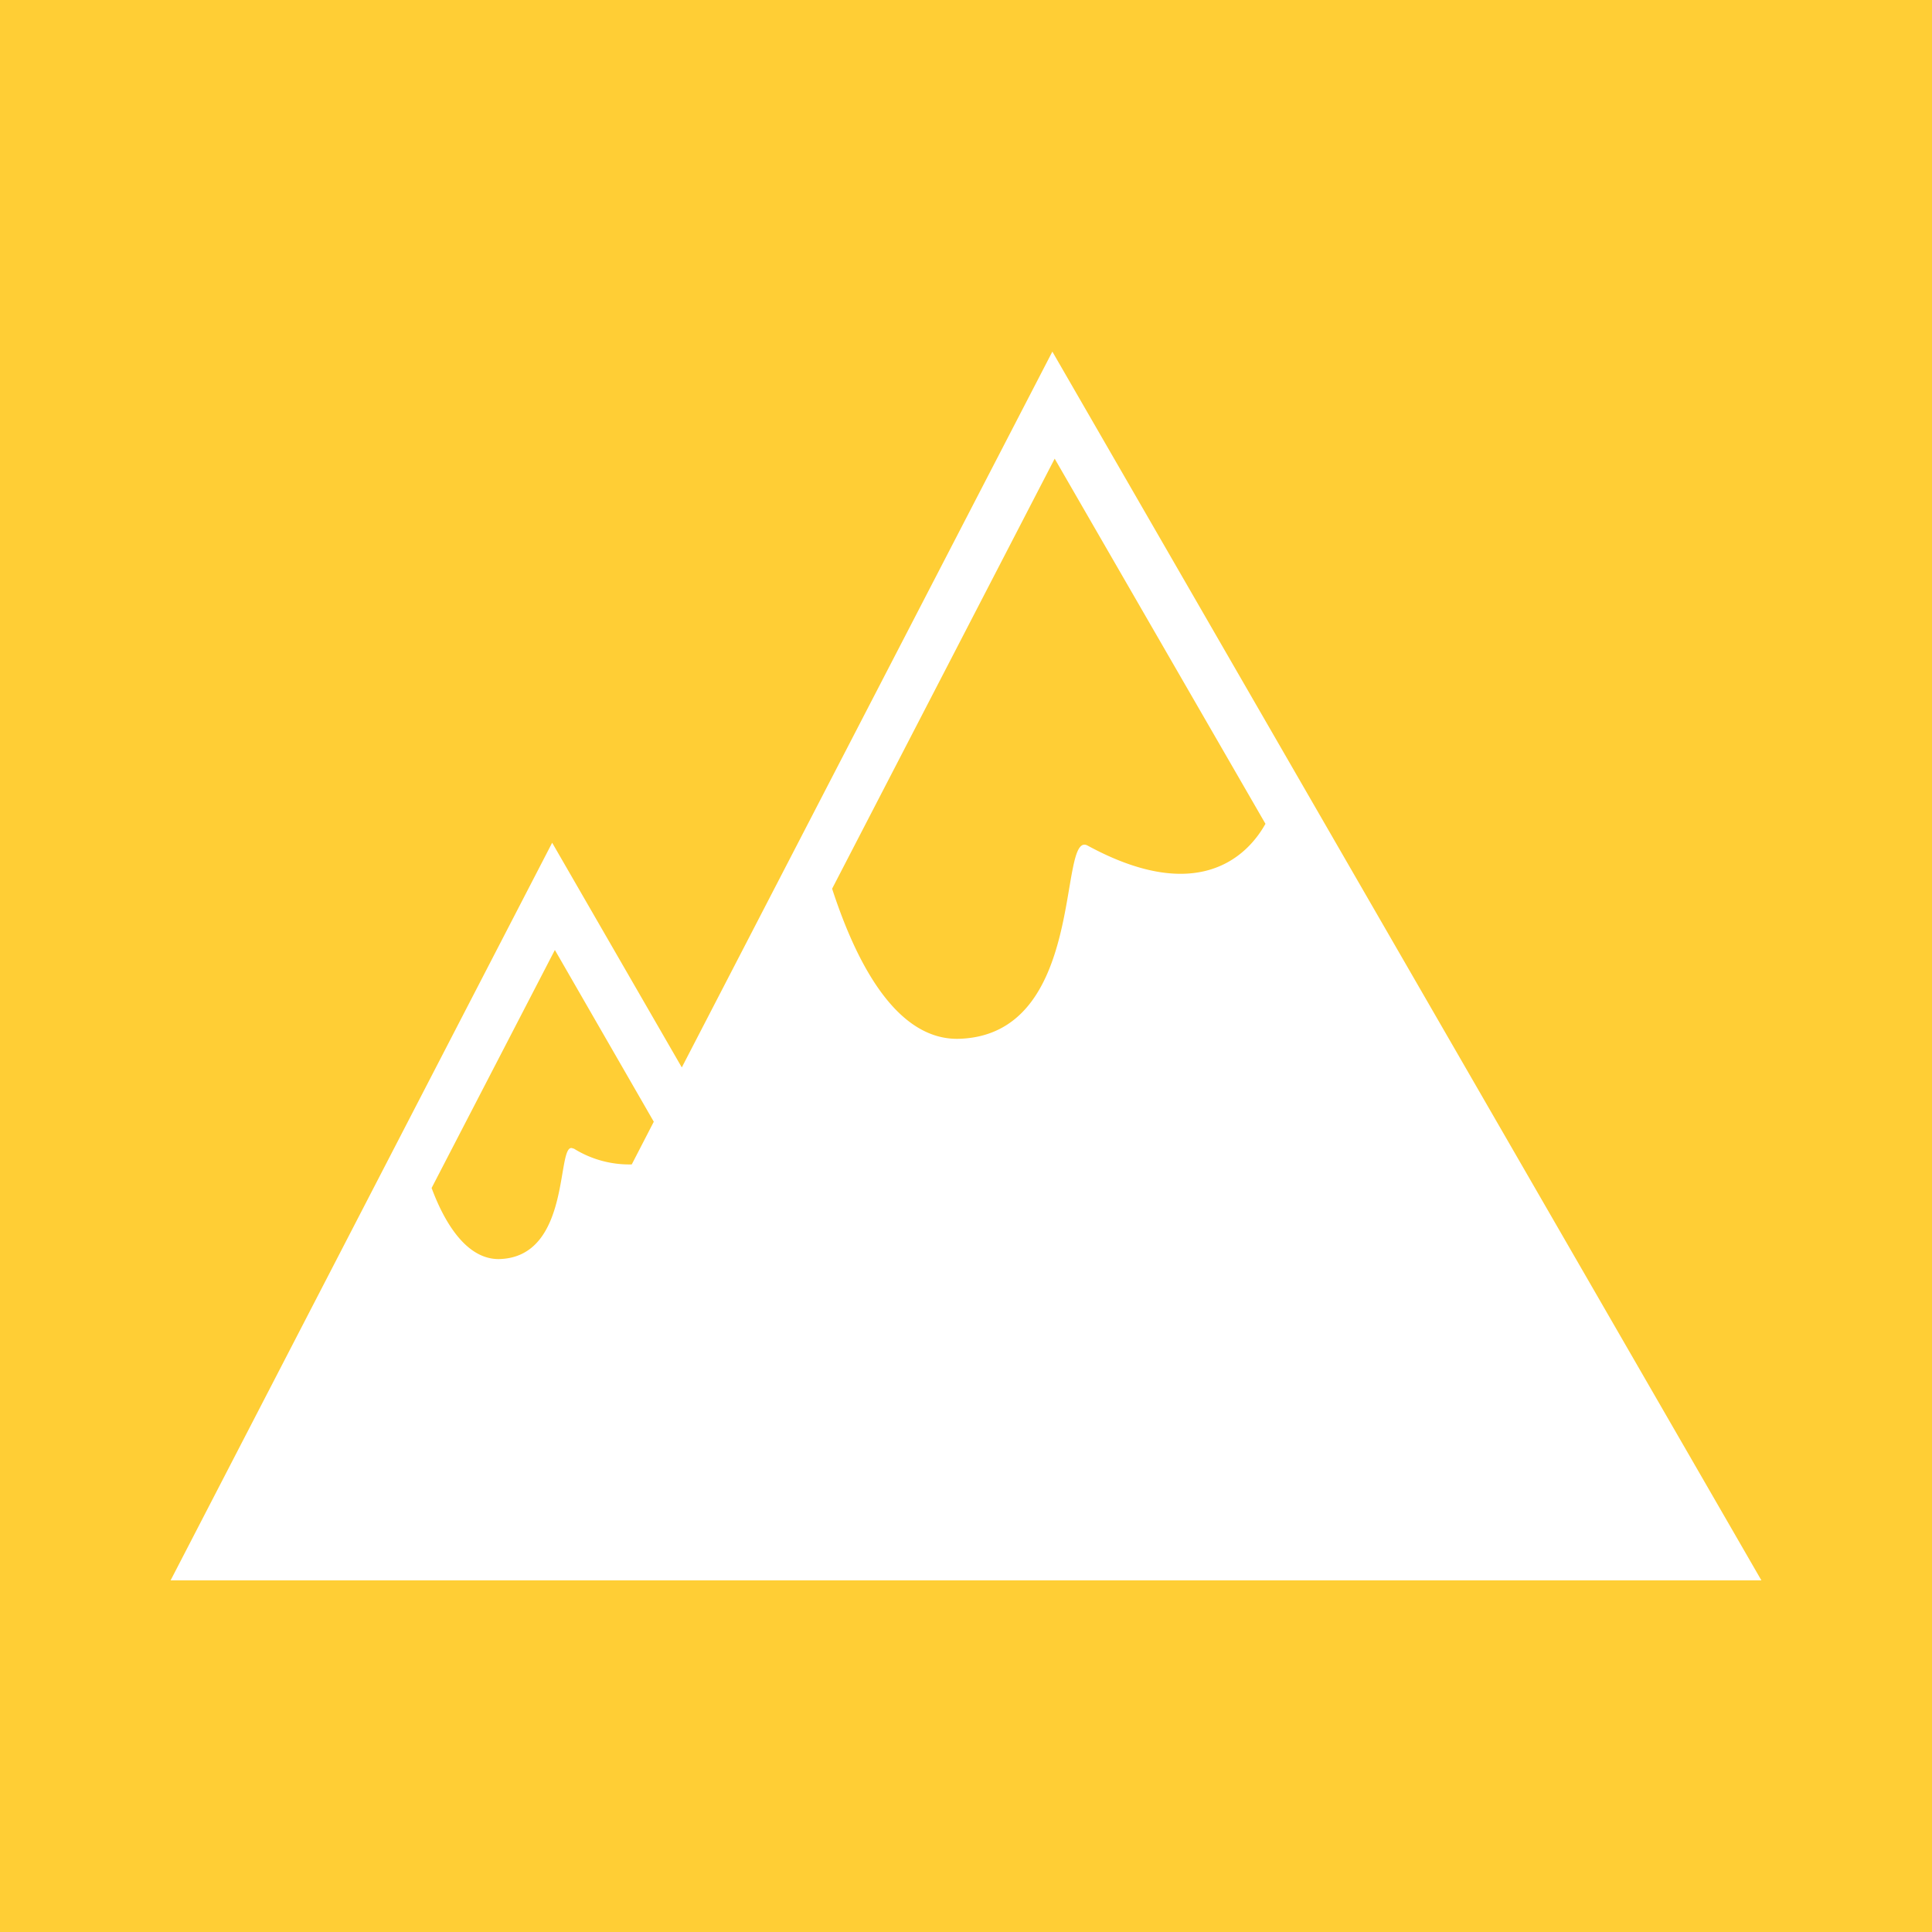 <svg xmlns="http://www.w3.org/2000/svg" xmlns:xlink="http://www.w3.org/1999/xlink" viewBox="0 0 100 100"><defs><style>.cls-1{fill:none;}.cls-2{fill:#ffce35;}.cls-3{clip-path:url(#clip-path);}.cls-4{fill:#fff;}</style><clipPath id="clip-path"><rect class="cls-1" width="100" height="100"/></clipPath></defs><title>icon-mountains</title><g id="Layer_1" data-name="Layer 1"><rect class="cls-2" width="100" height="100"/></g><g id="Layer_2" data-name="Layer 2"><g class="cls-3"><g class="cls-3"><path class="cls-4" d="M54.47,18.2,35.29,55.25,28.58,43.62,8.83,81.8H91.17ZM29.67,59.45c-.92-.5,0,5.65-3.86,5.72-1.75,0-2.87-2.06-3.47-3.68l6.38-12.32,5.12,8.89L32.7,60.27a5.42,5.42,0,0,1-3-.82M56.3,43.77c-1.58-.87,0,9.87-6.73,10C46,53.8,44,48.84,43.07,46L54.59,23.74,65.5,42.64c-1,1.79-3.61,4.17-9.2,1.13"/></g></g></g></svg>